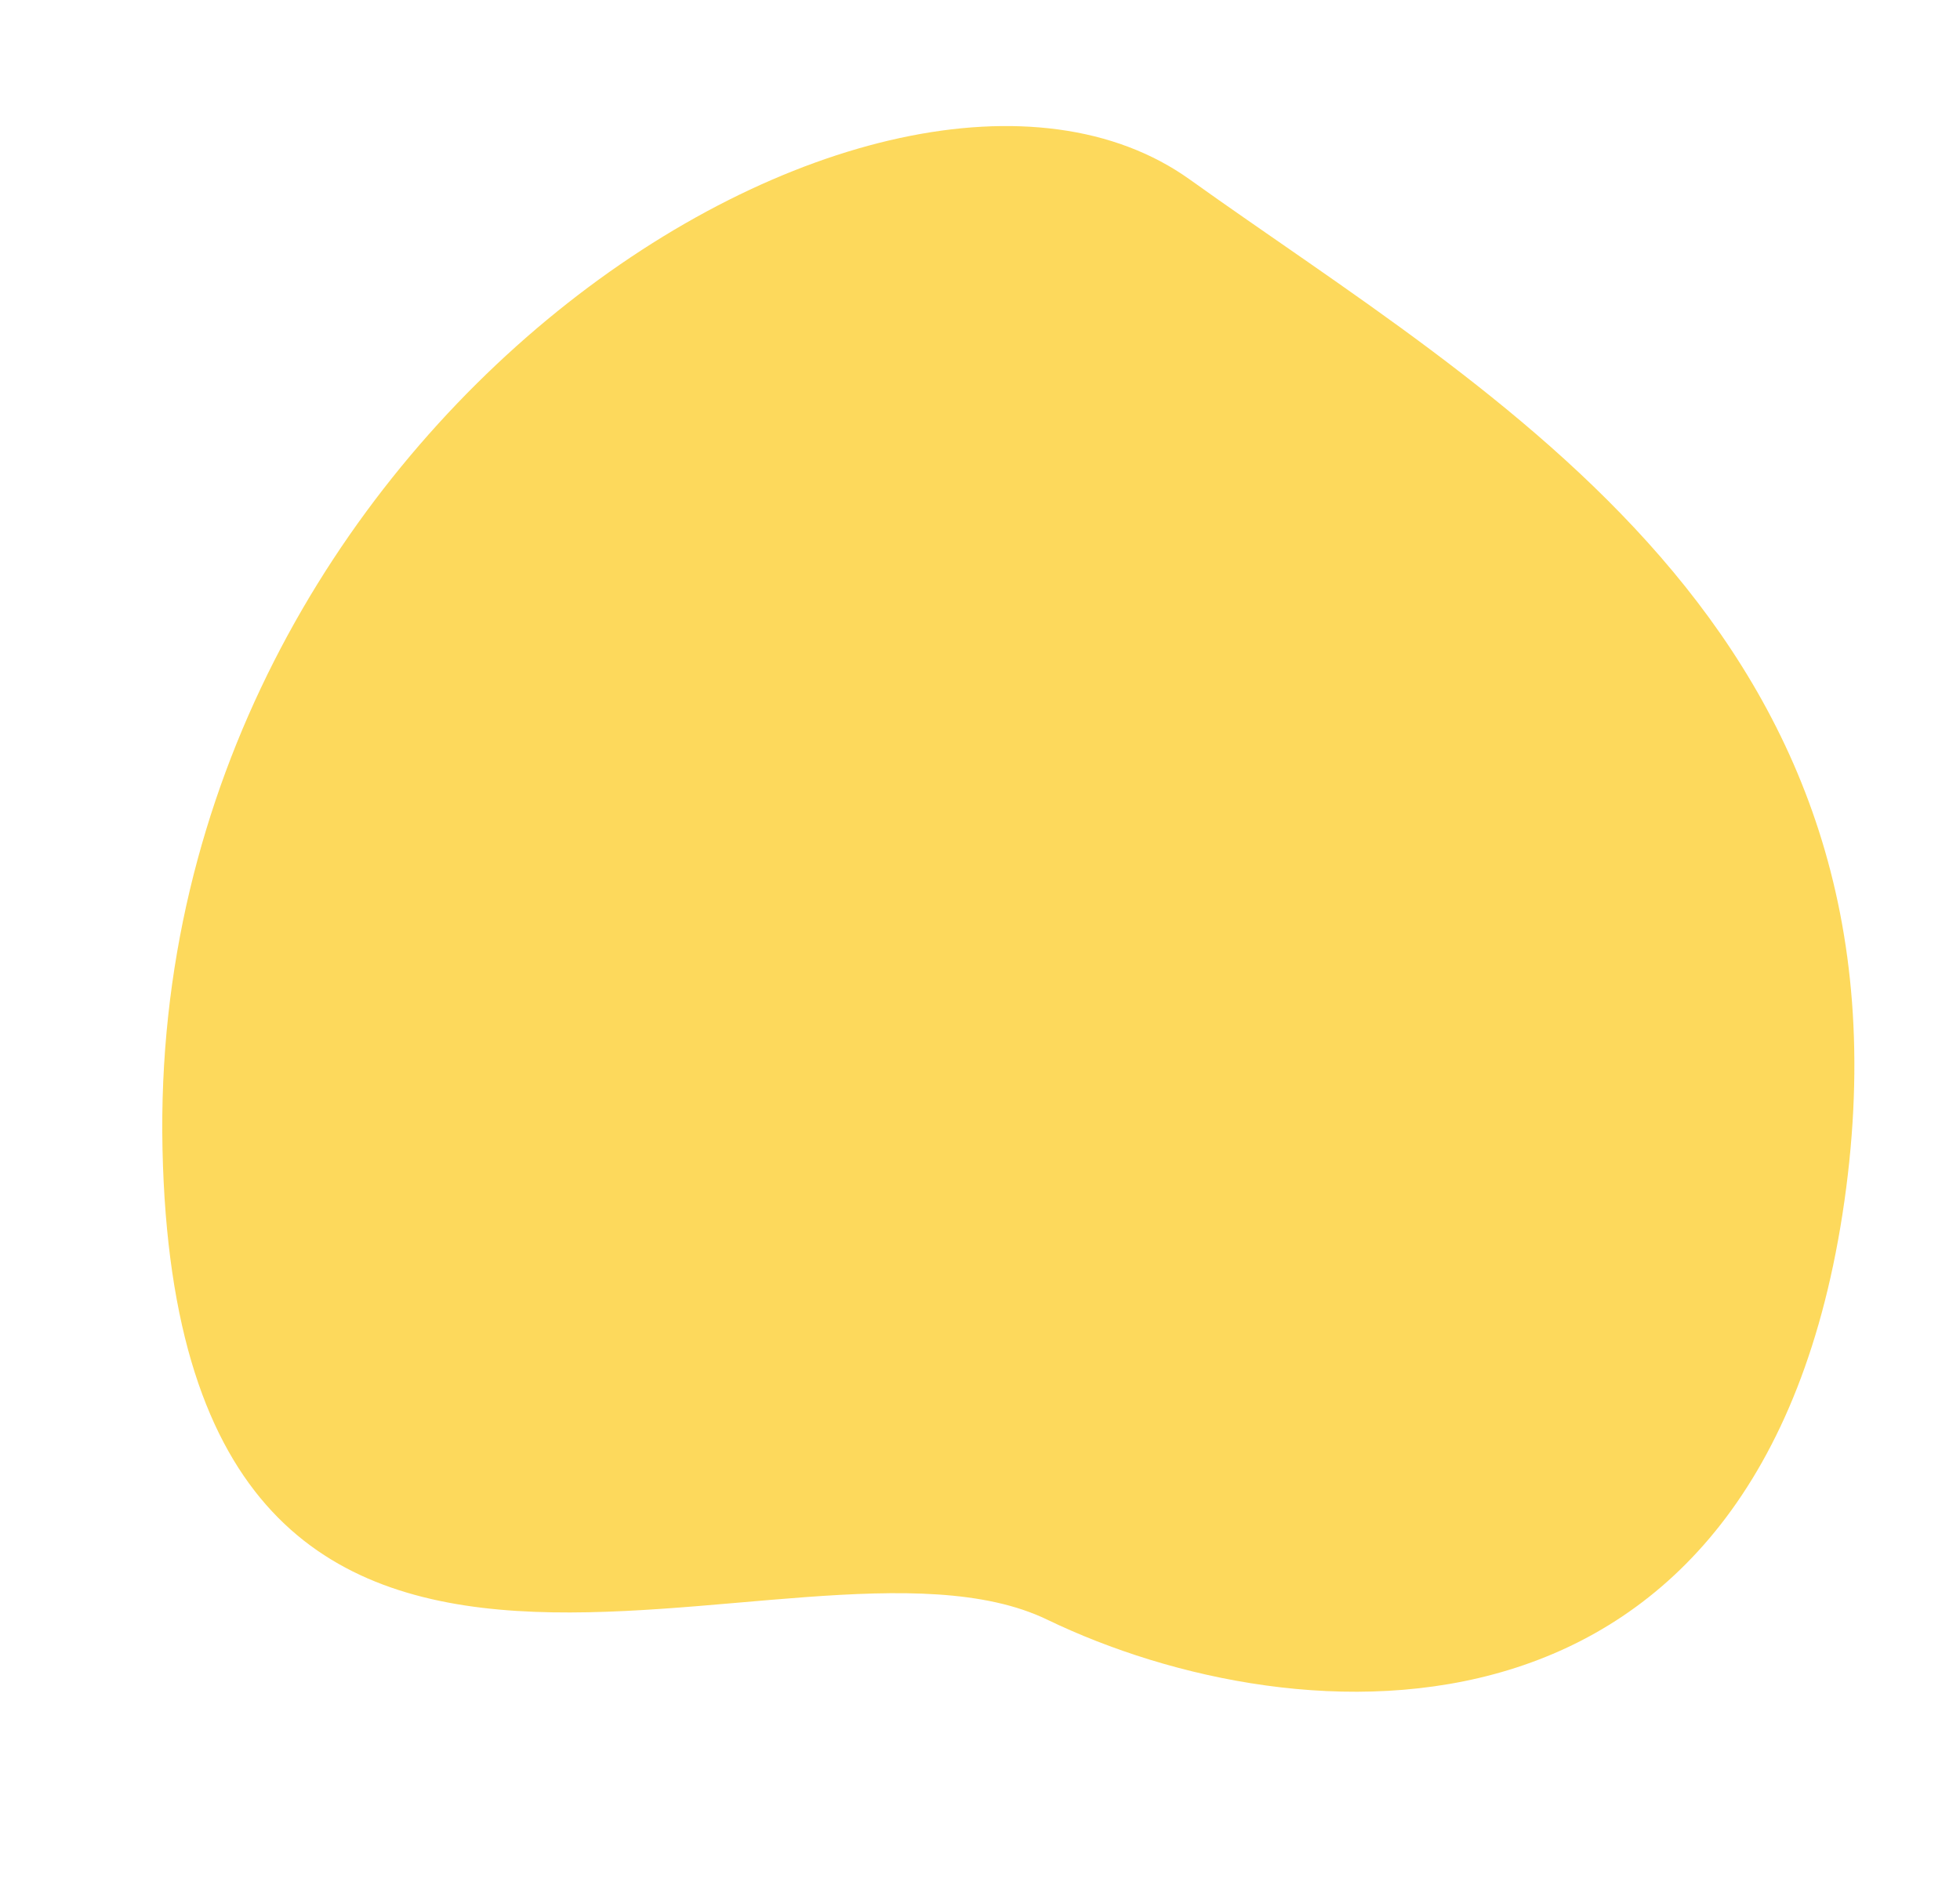 <?xml version="1.0" encoding="UTF-8"?> <svg xmlns="http://www.w3.org/2000/svg" width="269.603" height="259.951" viewBox="0 0 269.603 259.951"><path id="Curve_Shape" data-name="Curve Shape" d="M67.631,258.614c98.607,15.243,62.578-77.518,84.921-108.534s37.806-93.3-37.621-117.985S-2.672,60.653-39.1,96.3-30.975,243.371,67.631,258.614Z" transform="matrix(0.174, 0.985, -0.985, 0.174, 265.319, 46.456)" fill="#fcc917" opacity="0.7"></path></svg> 